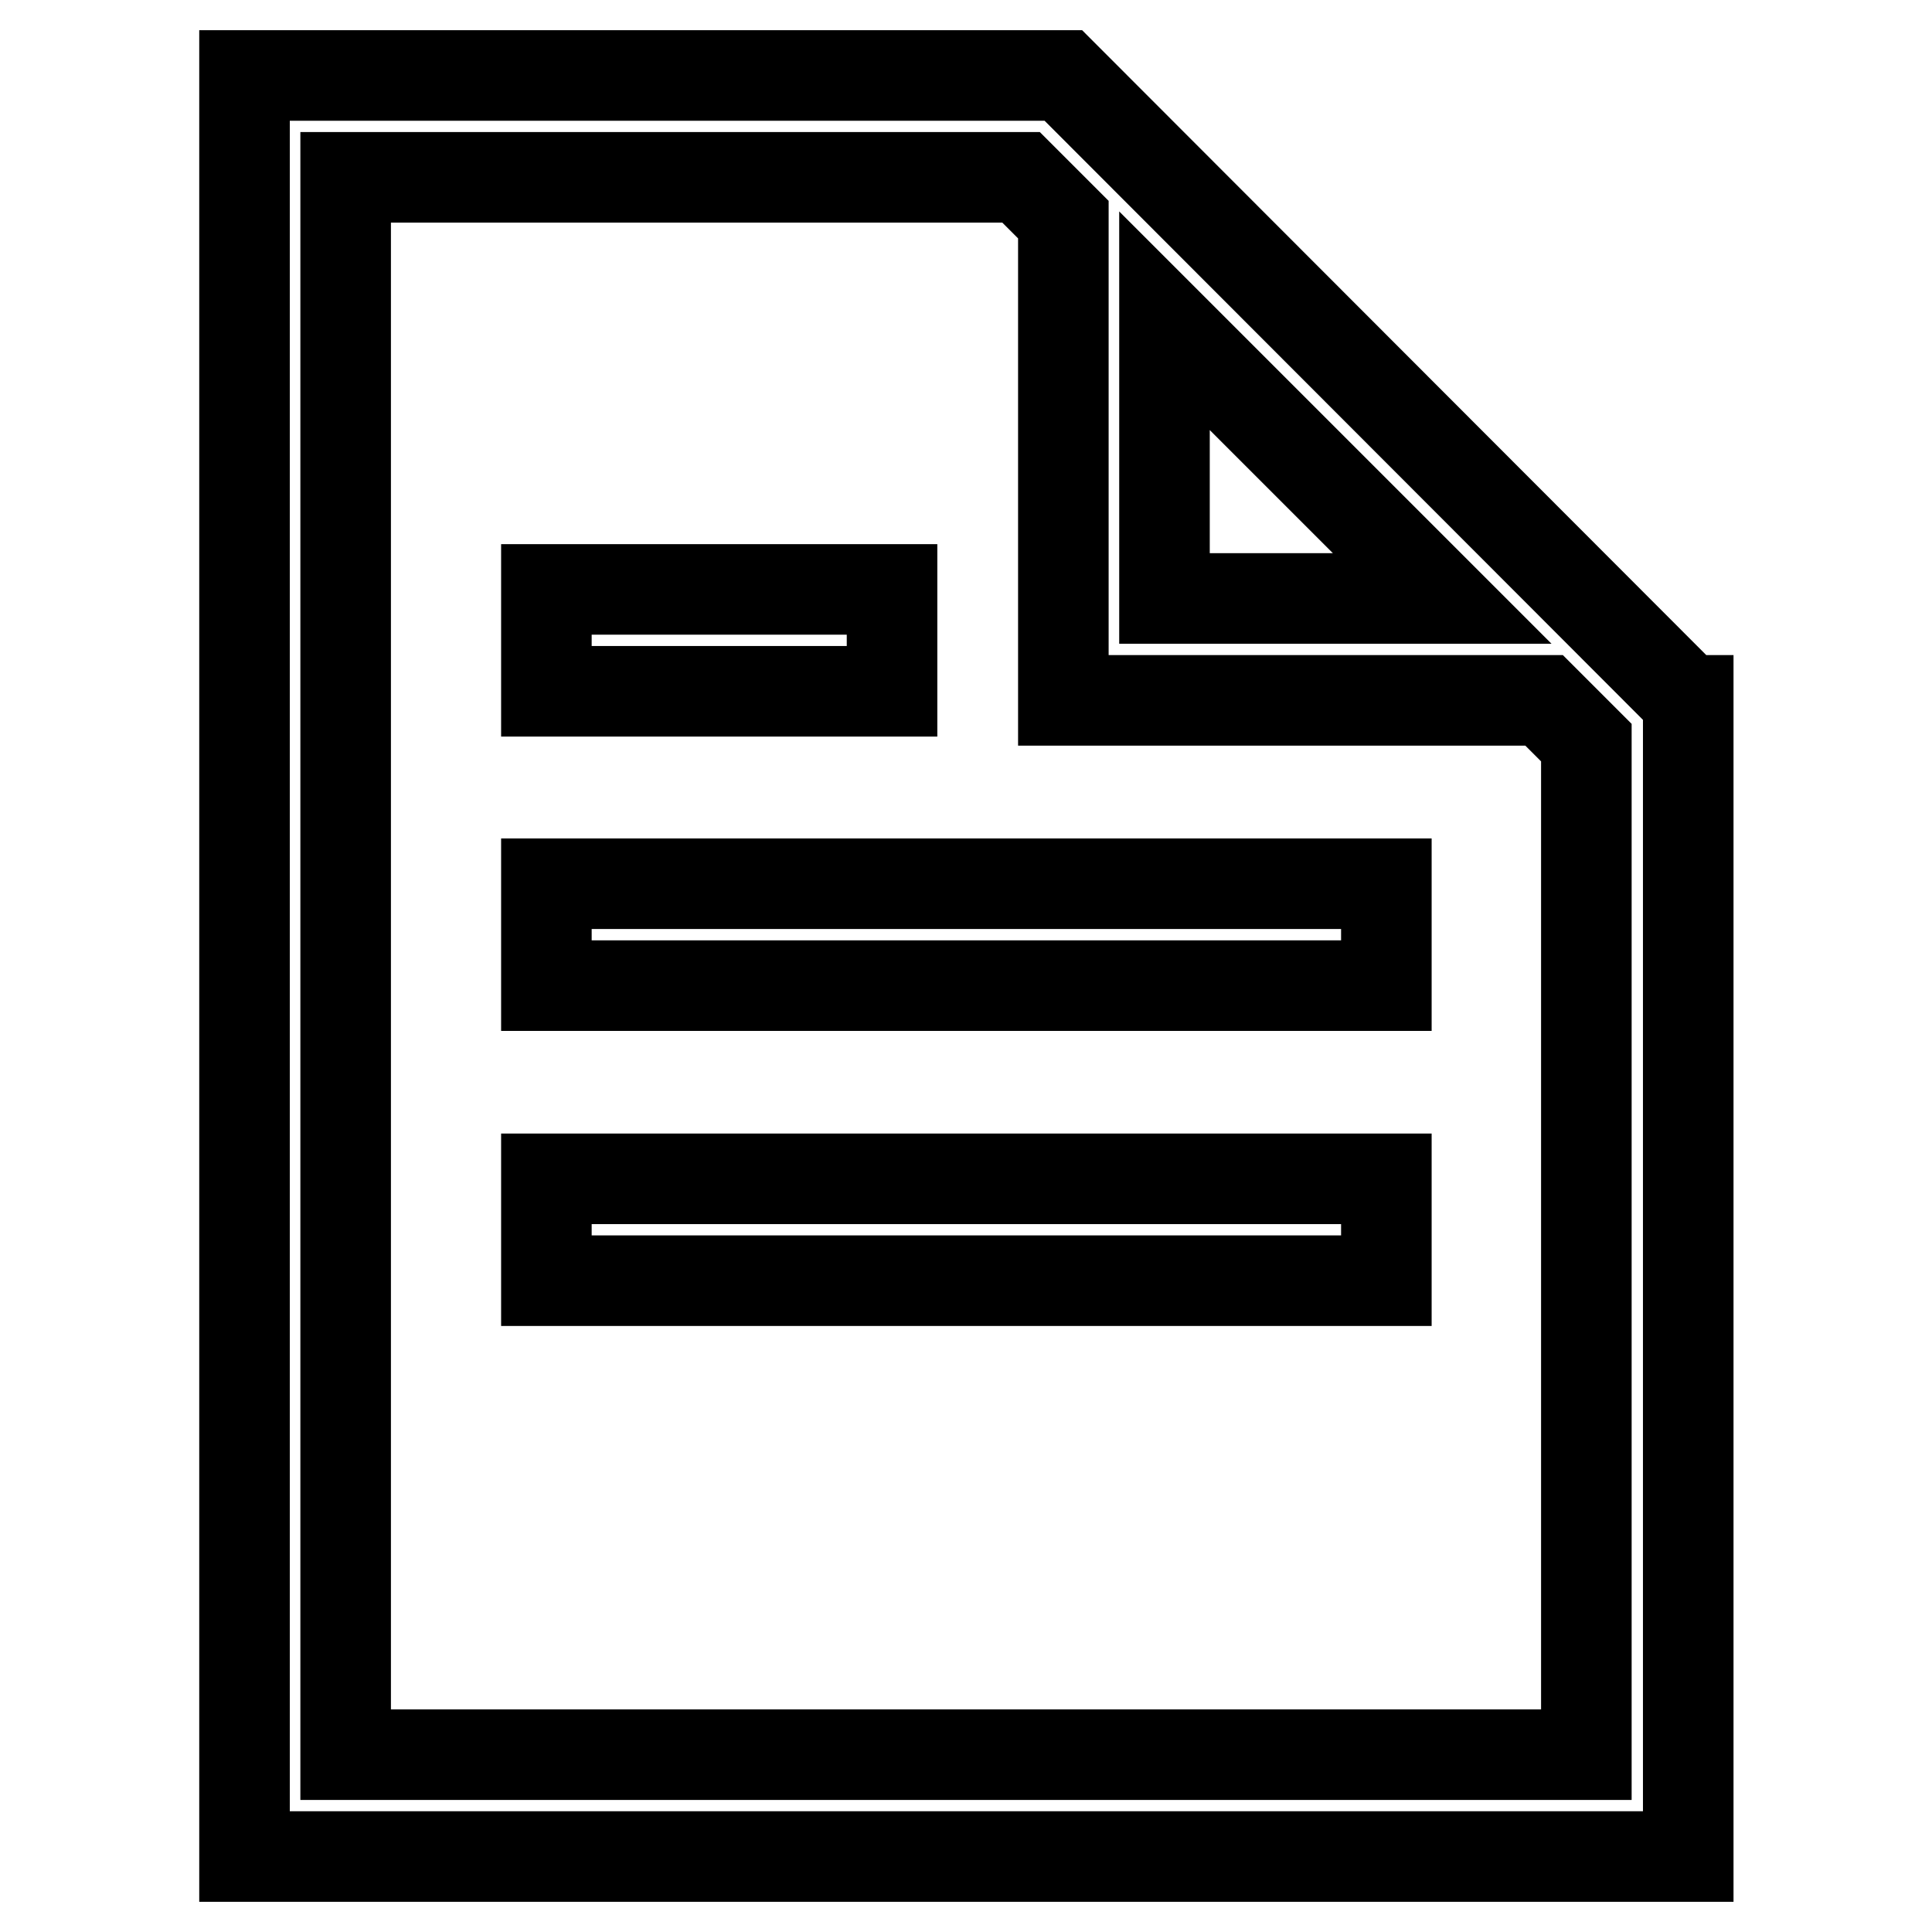 <?xml version="1.0" encoding="utf-8"?>
<!-- Svg Vector Icons : http://www.onlinewebfonts.com/icon -->
<!DOCTYPE svg PUBLIC "-//W3C//DTD SVG 1.1//EN" "http://www.w3.org/Graphics/SVG/1.1/DTD/svg11.dtd">
<svg version="1.1" xmlns="http://www.w3.org/2000/svg" xmlns:xlink="http://www.w3.org/1999/xlink" x="0px" y="0px" viewBox="0 0 256 256" enable-background="new 0 0 256 256" xml:space="preserve">
<g> <path stroke-width="12" fill-opacity="0" stroke="#000000"  d="M223.6,92.8L140.9,10H32.4v236h191.3V92.8z M154.3,42.5l36.8,36.8h-36.8V42.5z M210.2,232.5H45.8V23.5h89.5 l5.6,5.6v63.7h63.7l5.6,5.6V232.5z M118.2,91.6H72.4V78.1h45.8V91.6z M72.4,117.1h111.3v13.5H72.4V117.1z M72.4,156.2h111.3v13.5 H72.4V156.2z"/></g>
</svg>